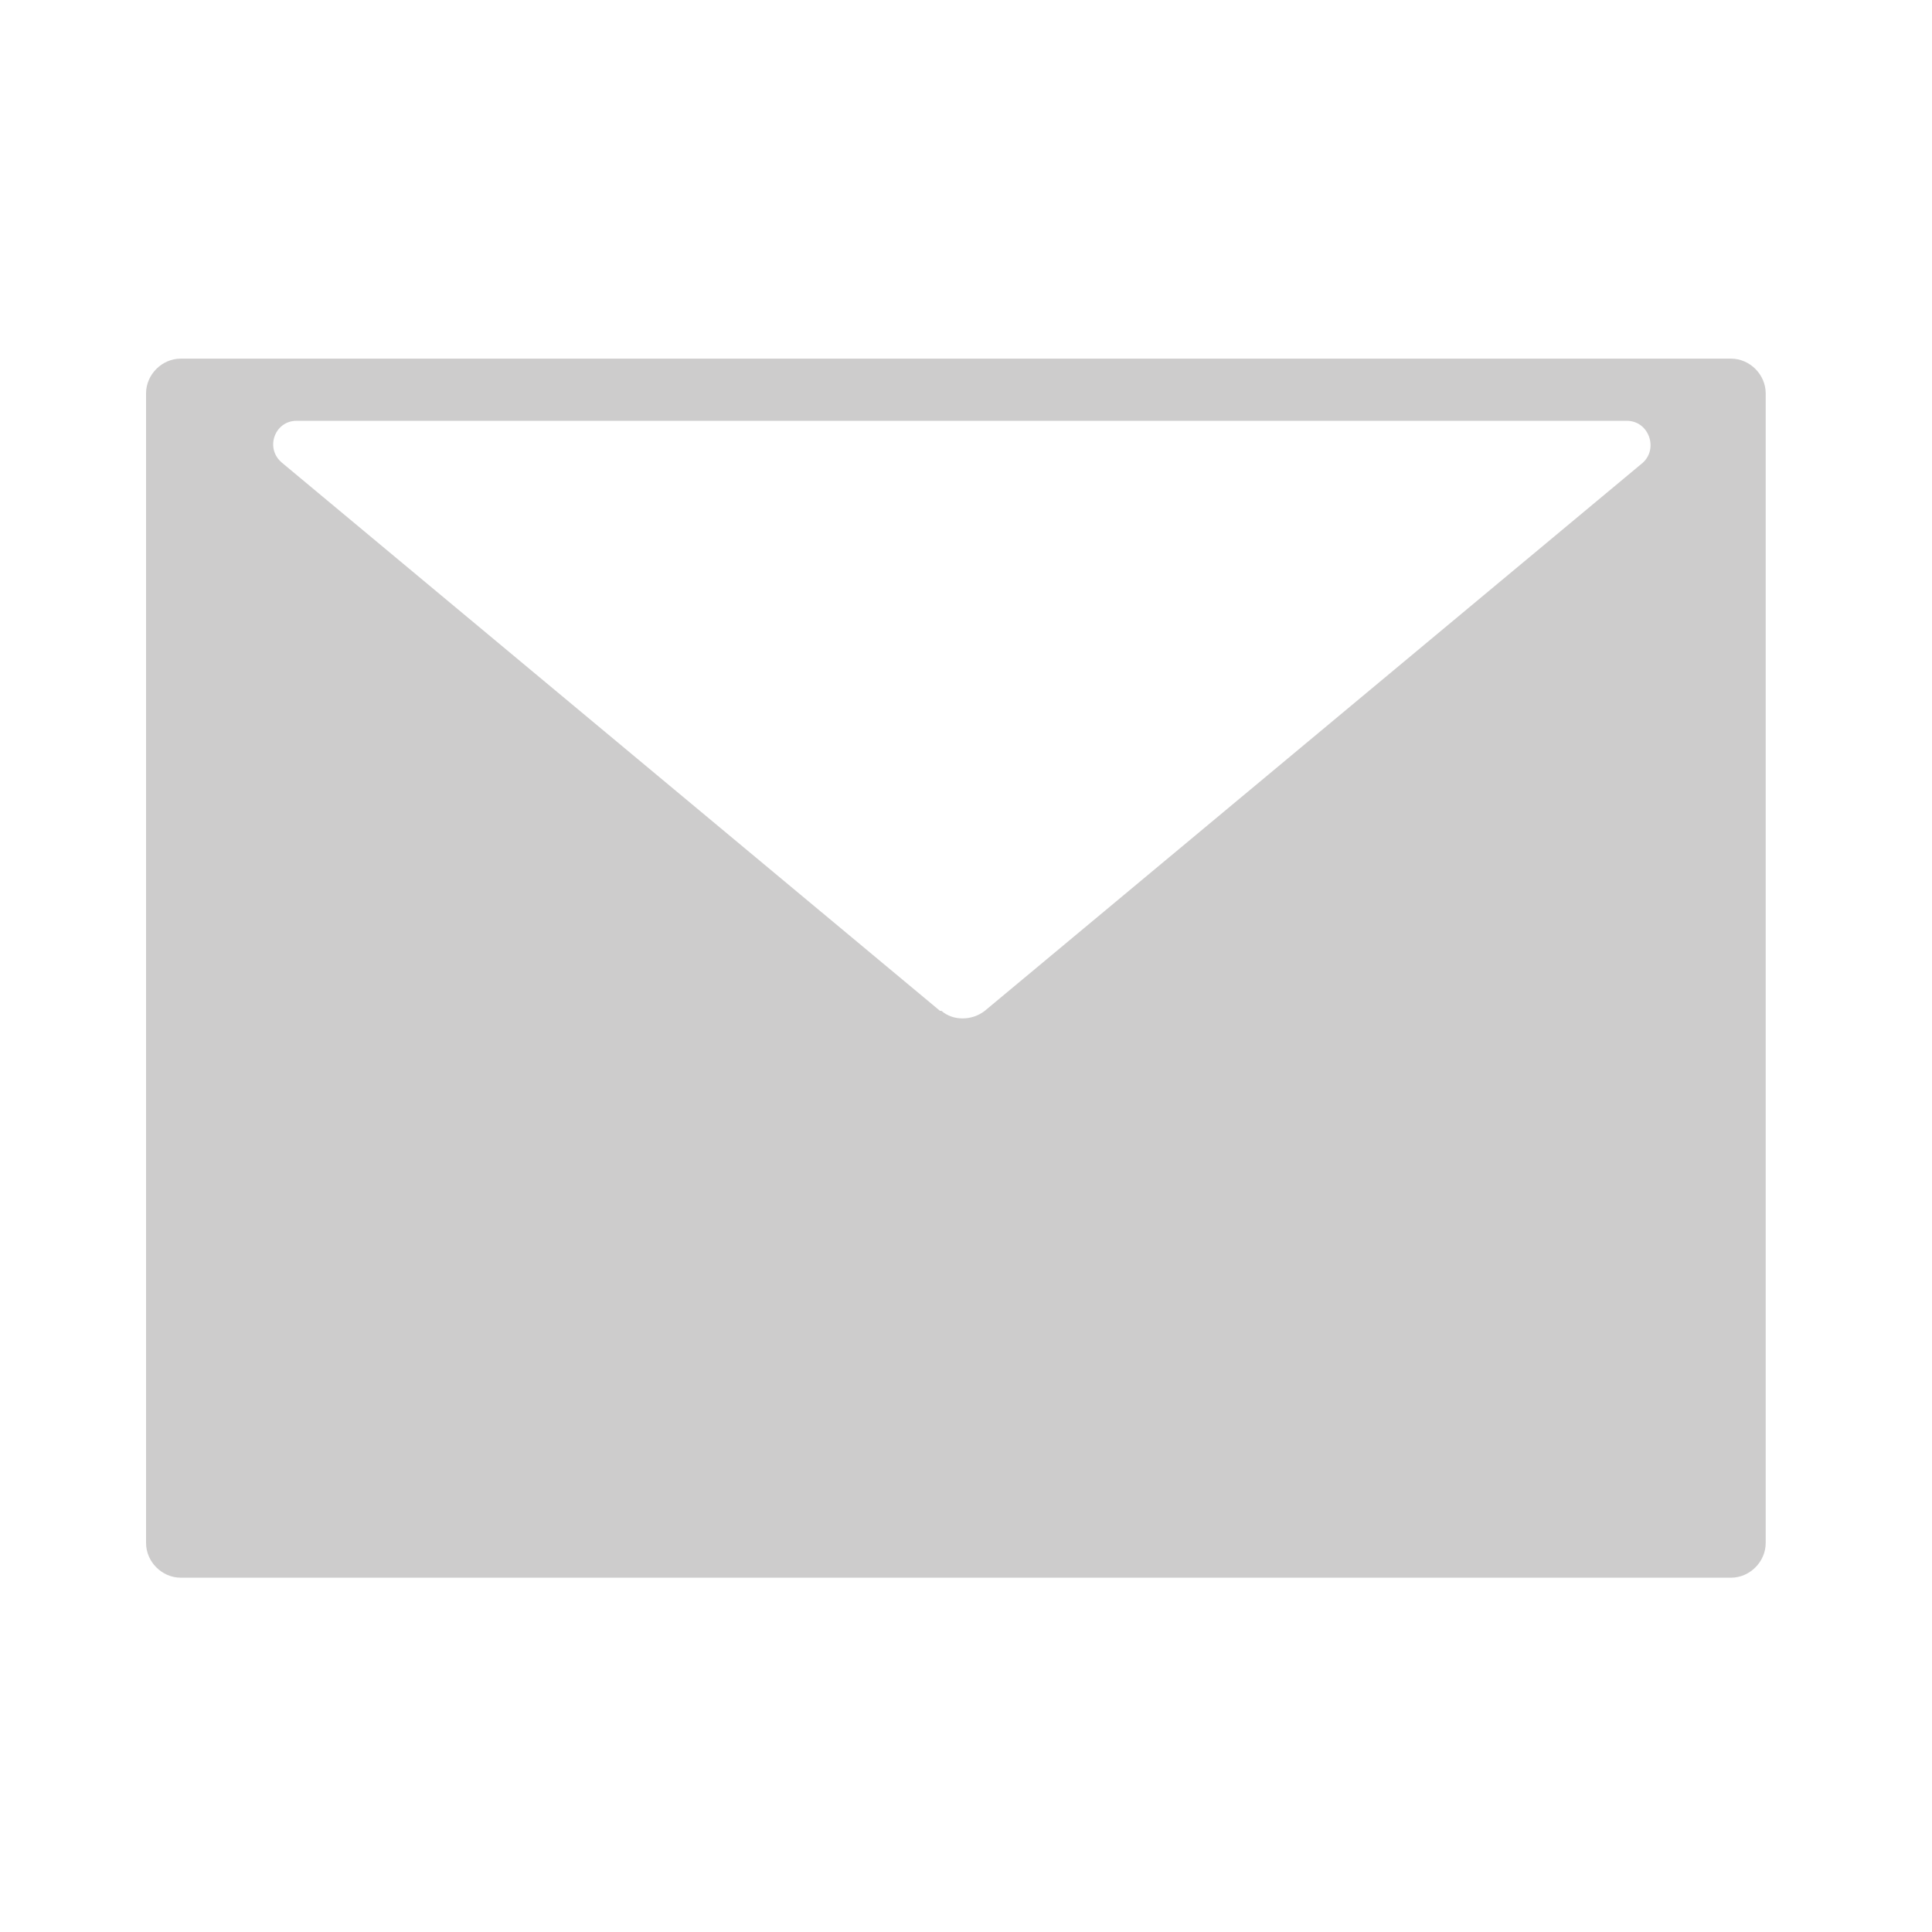 <?xml version="1.0" encoding="UTF-8"?>
<svg id="Layer_1" data-name="Layer 1" xmlns="http://www.w3.org/2000/svg" version="1.1" viewBox="0 0 133.6 133.6">
  <defs>
    <style>
      .cls-1 {
        fill: #cdcccc;
        stroke-width: 0px;
      }
    </style>
  </defs>
  <path class="cls-1" d="M10.1,27.2v79.5c0,1.3,1.1,2.4,2.4,2.4h107.2c1.3,0,2.4-1.1,2.4-2.4V27.2c0-1.3-1.1-2.4-2.4-2.4H12.5c-1.3,0-2.4,1.1-2.4,2.4ZM65,69.9L19.5,32c-1.2-1-.5-2.9,1-2.9h92c1.5,0,2.2,1.9,1.1,2.9l-45.5,37.9c-.9.7-2.2.7-3,0Z"/>
</svg>
